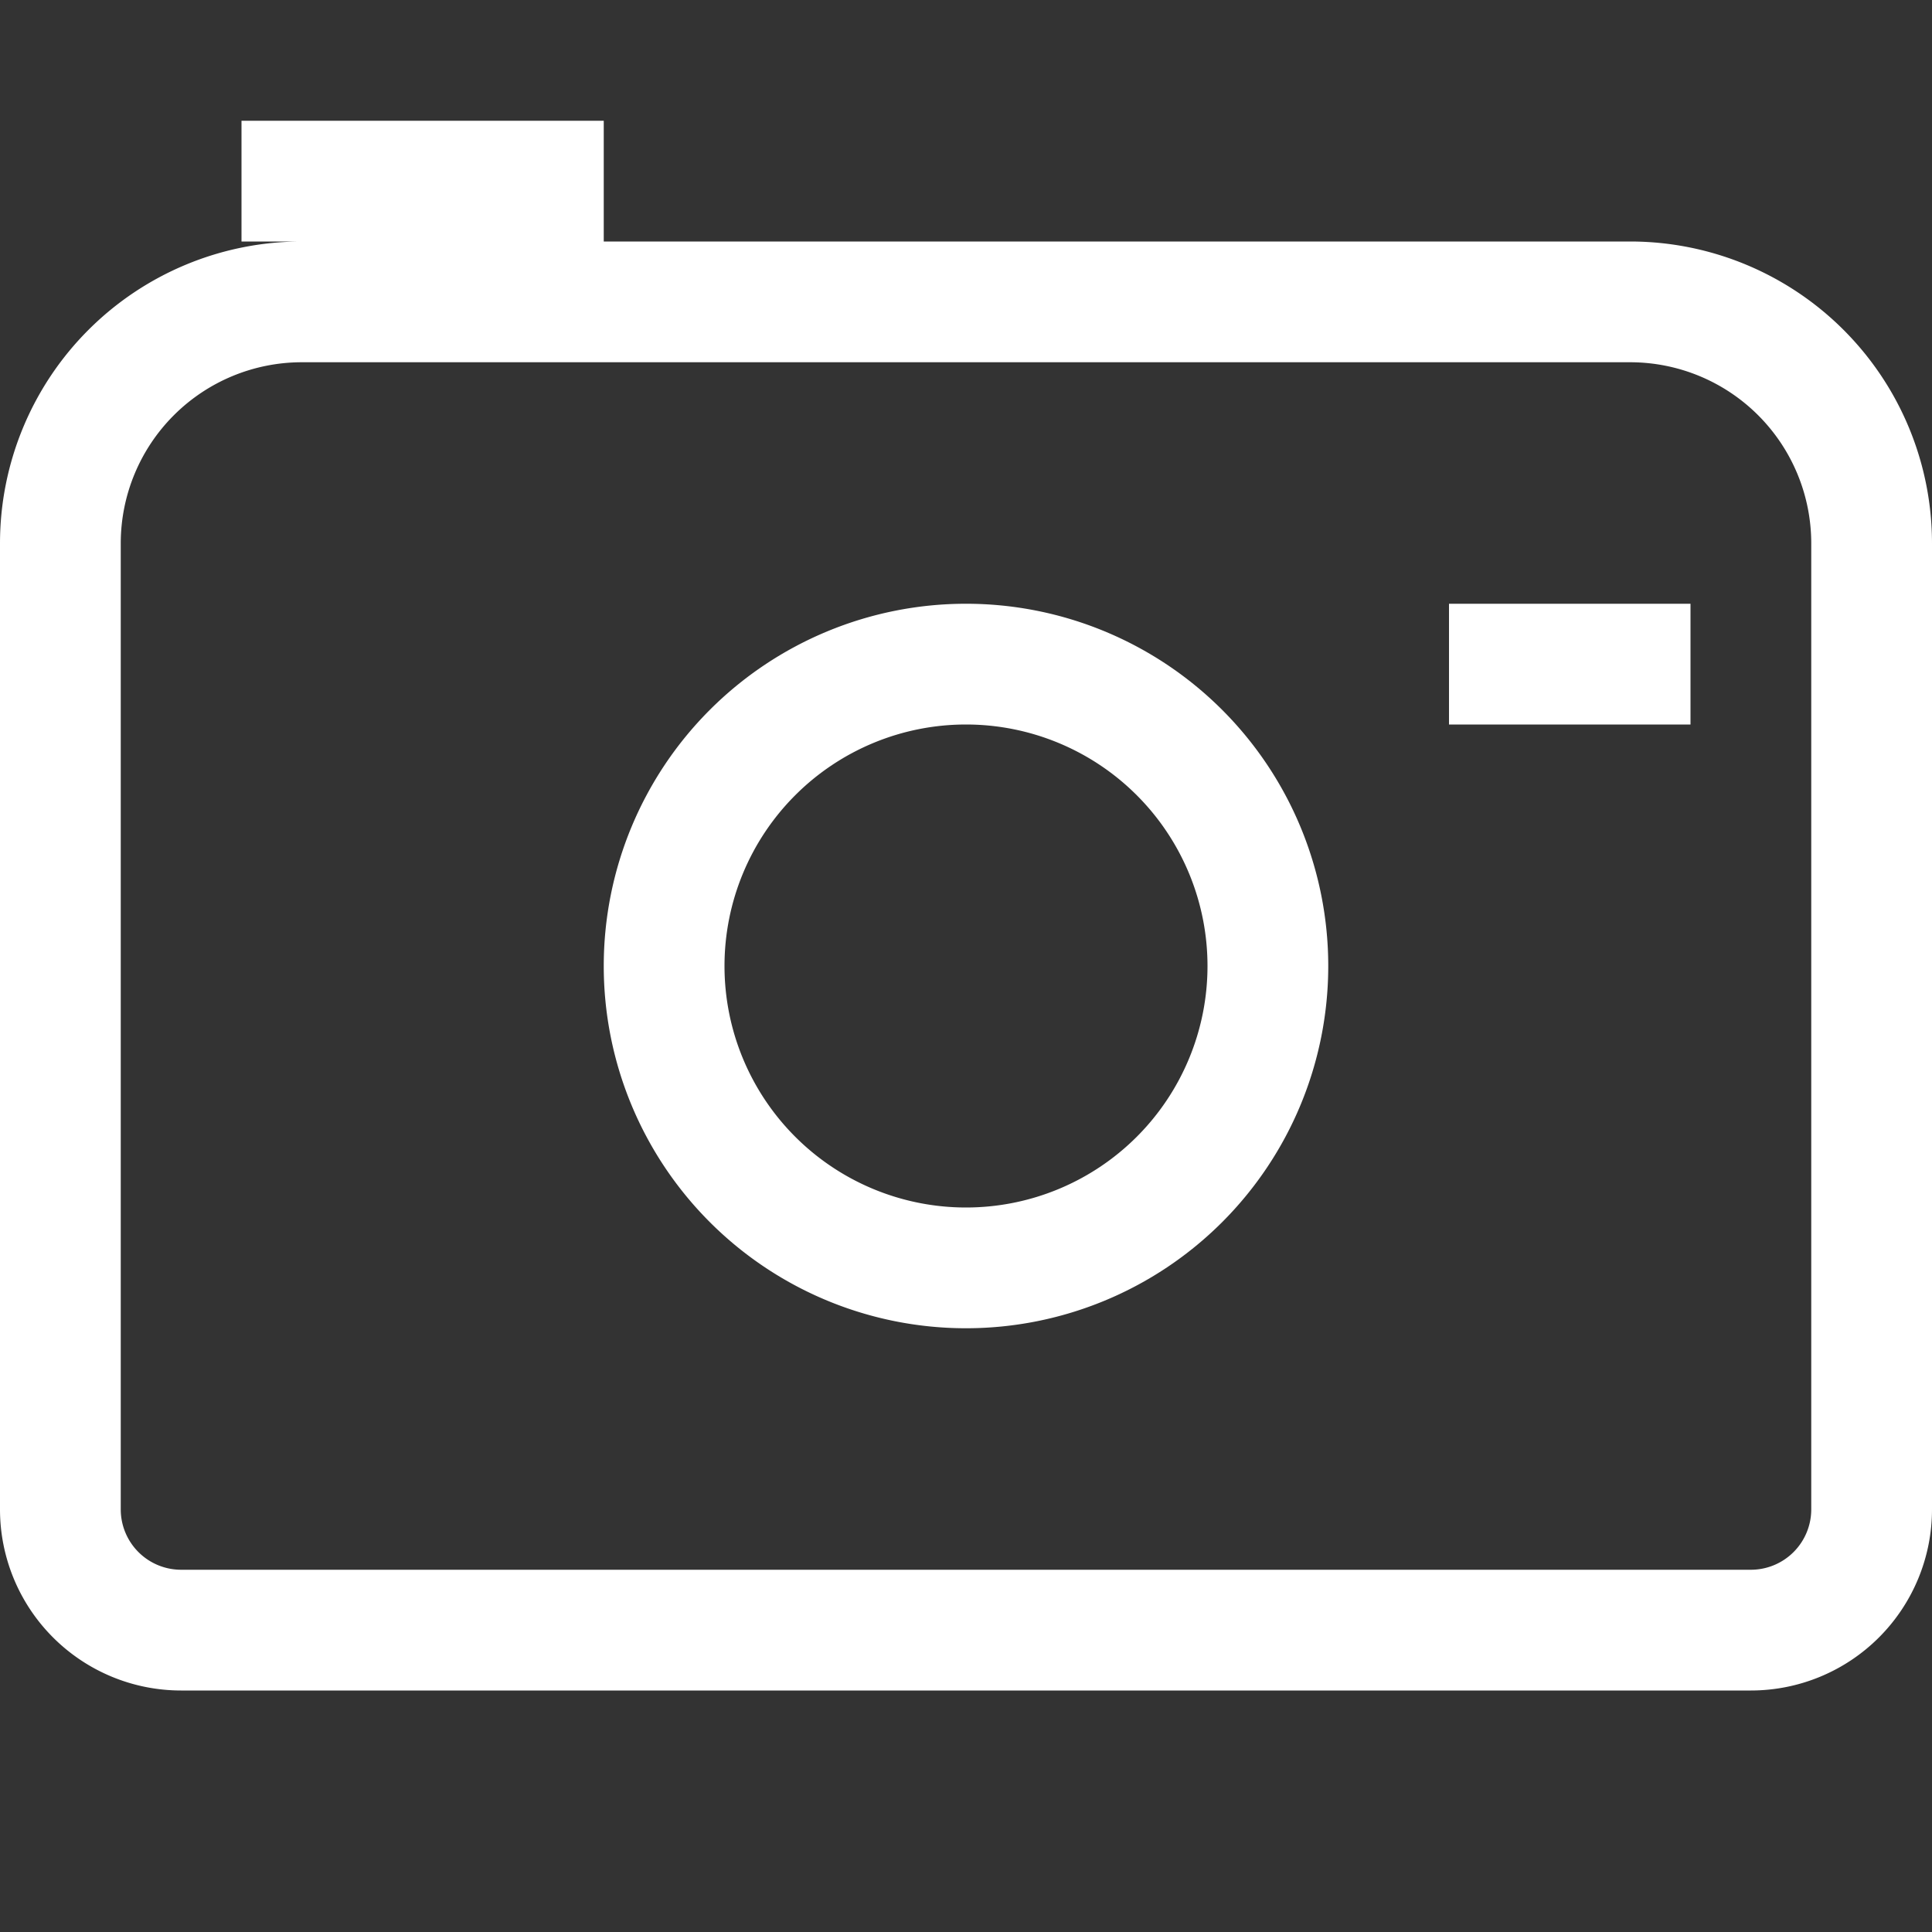 <svg xmlns="http://www.w3.org/2000/svg" width="16" height="16">
  <rect width="100%" height="100%" fill="#333333" stroke="none"/>
  <path d="M2.5 2H2V1h3v1h8.5A2.5 2.5 0 0 1 16 4.5v8a1.5 1.5 0 0 1-1.5 1.5h-13A1.5 1.5 0 0 1 0 12.5v-8A2.5 2.5 0 0 1 2.5 2zm0 1A1.5 1.5 0 0 0 1 4.5v8a.5.5 0 0 0 .5.5h13a.5.5 0 0 0 .5-.5v-8A1.5 1.5 0 0 0 13.5 3h-11zM8 11a3 3 0 1 1 0-6 3 3 0 0 1 0 6zm0-1a2 2 0 1 0 0-4 2 2 0 0 0 0 4zm4-5h2v1h-2V5z" fill="#ffffff"/>
</svg>